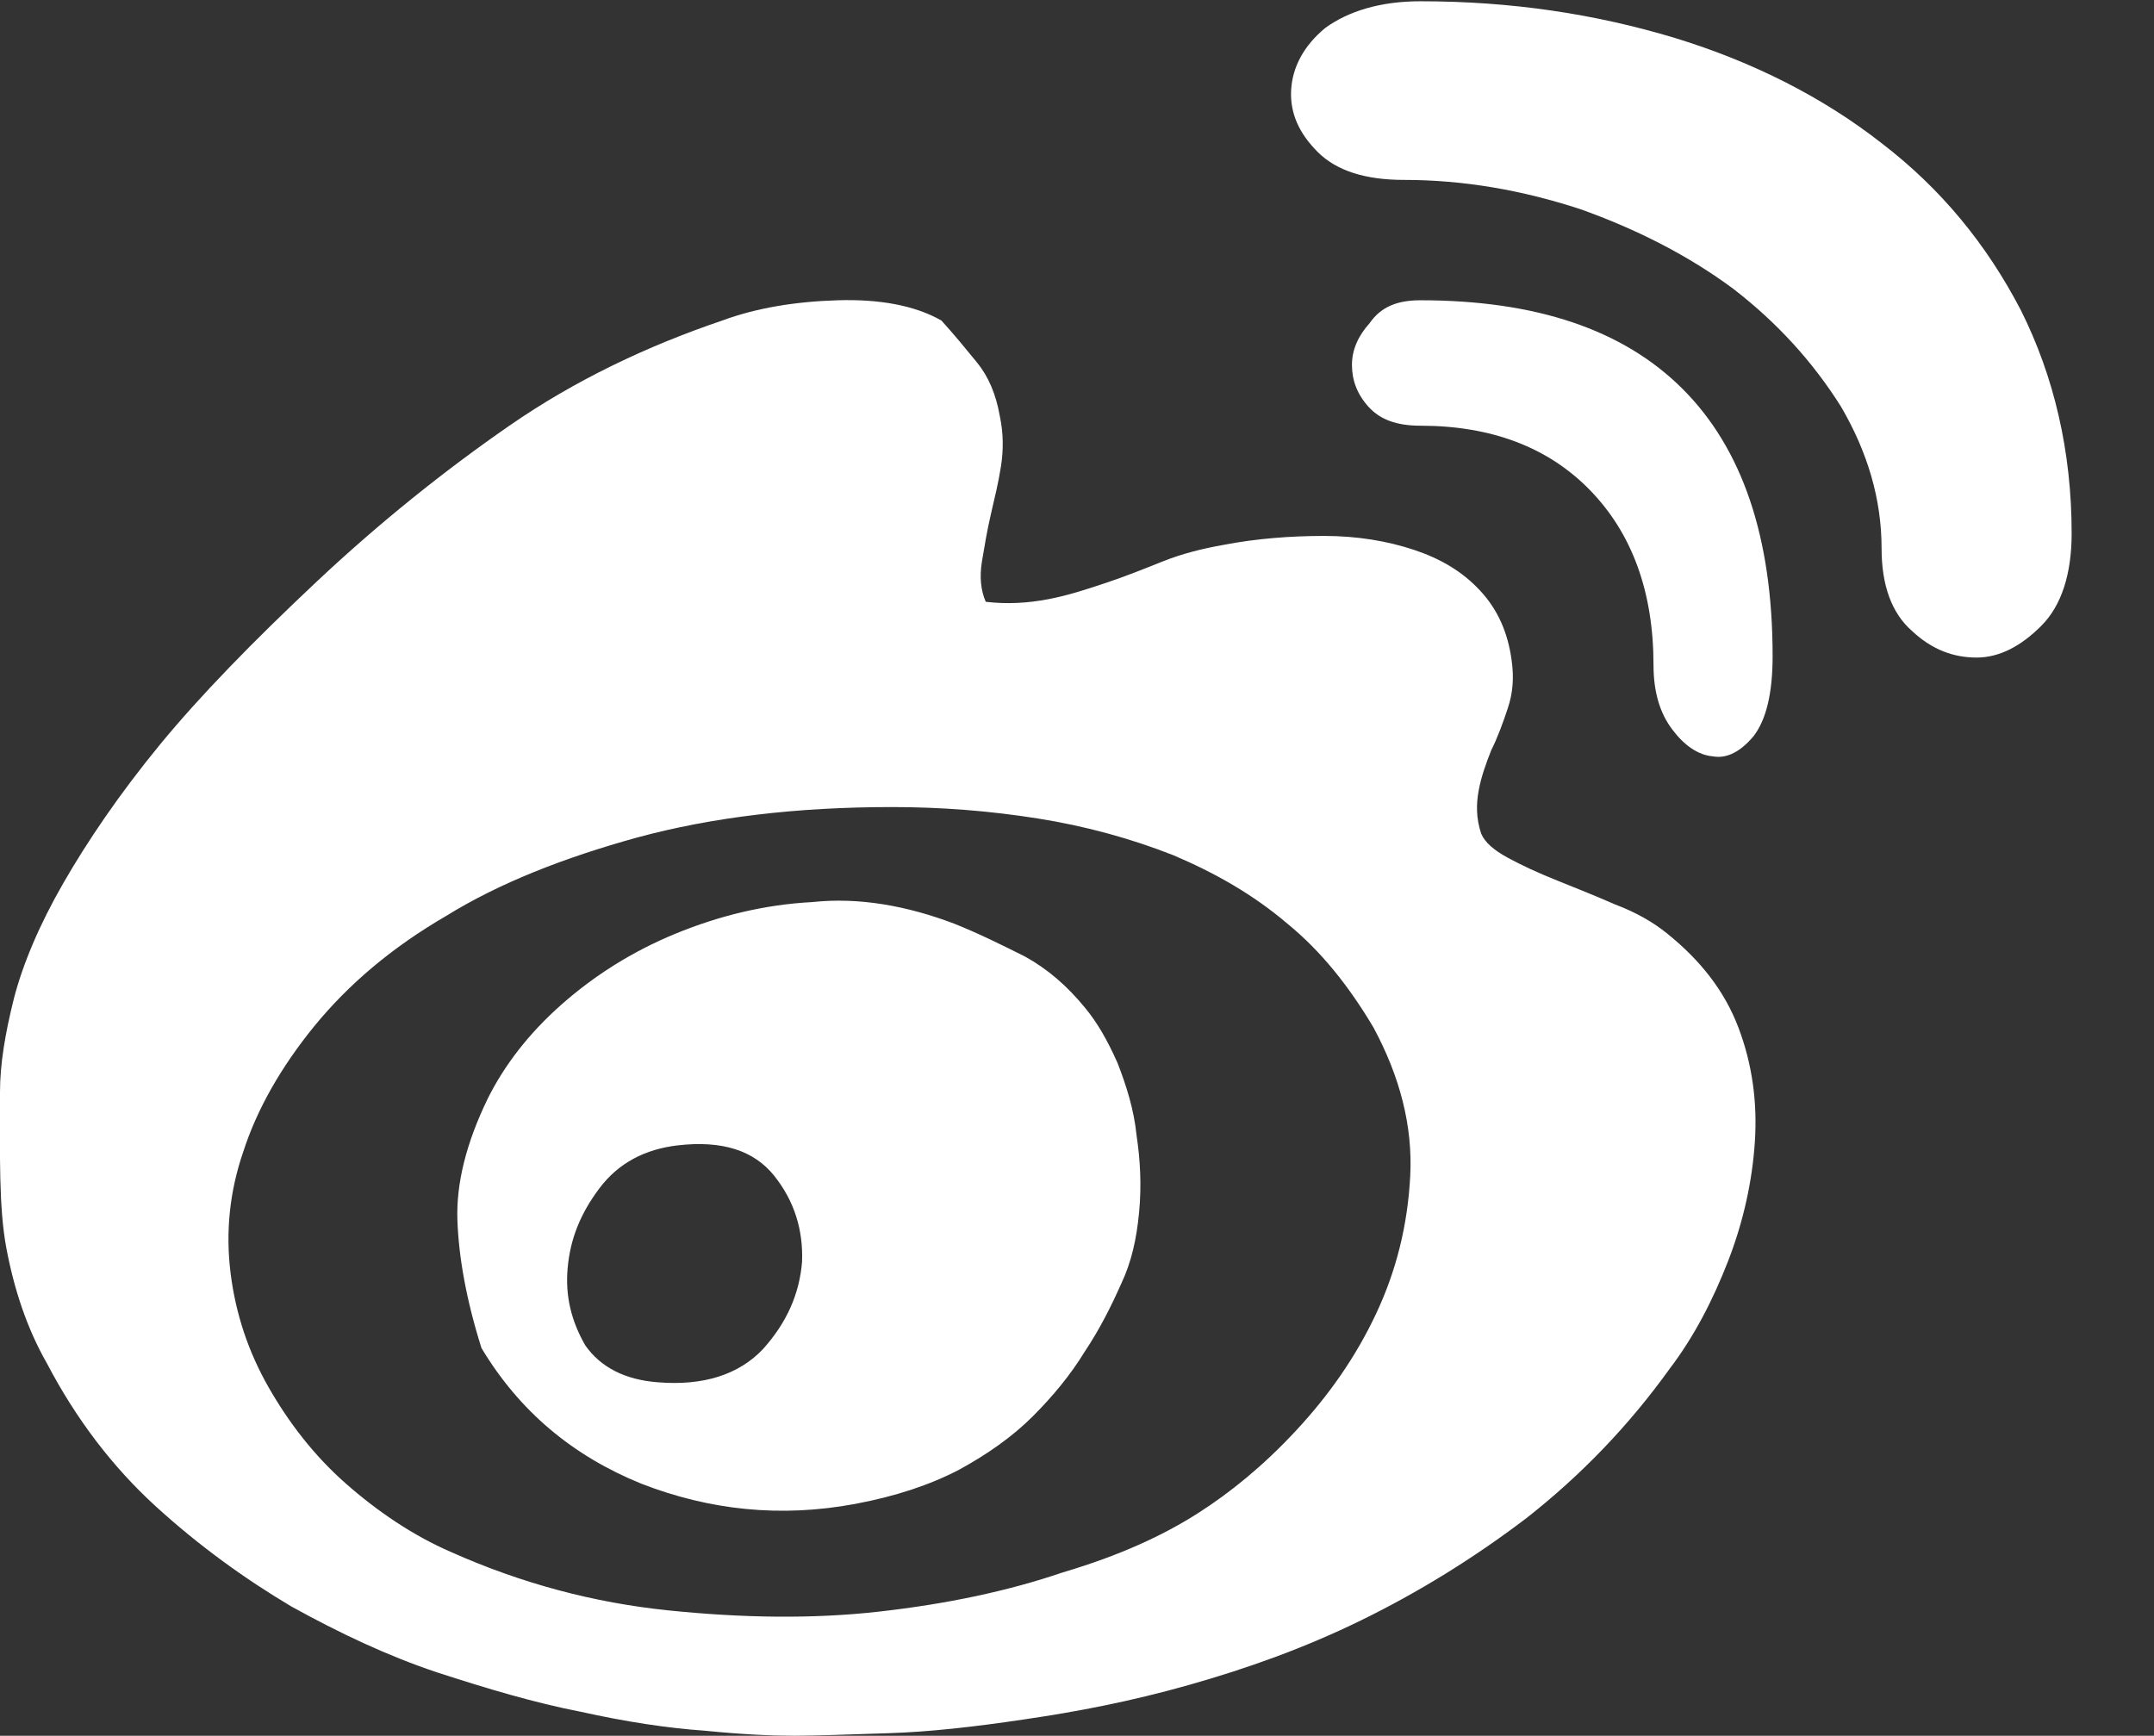 <?xml version="1.0" encoding="utf-8"?>
<!-- Generator: Adobe Illustrator 22.0.0, SVG Export Plug-In . SVG Version: 6.00 Build 0)  -->
<svg version="1.1" id="图层_1" xmlns="http://www.w3.org/2000/svg" xmlns:xlink="http://www.w3.org/1999/xlink" x="0px" y="0px"
	 viewBox="0 0 170 137" style="enable-background:new 0 0 170 137;" xml:space="preserve">
<rect x="0" y="0" width="170" height="137" fill="#333333" stroke="none"/>
<style type="text/css">
	.st0{fill:#ffffff;}
</style>
<path class="st0" d="M131.6,73.7c2.6,2.1,4.5,4.5,5.6,7.4c1.1,2.9,1.5,5.9,1.3,9c-0.2,3.1-0.9,6.3-2.1,9.4c-1.2,3.1-2.7,6-4.6,8.5
	c-3.3,4.6-7.1,8.5-11.3,11.8c-4.2,3.2-8.6,5.9-13.1,8.1c-4.5,2.2-9,3.8-13.6,5.1s-8.8,2.1-12.9,2.7c-4,0.6-7.6,1-10.8,1.1
	c-3.2,0.1-5.7,0.2-7.4,0.2c-1.8,0-4.1-0.1-7.1-0.4c-2.9-0.2-6.2-0.7-9.8-1.5c-3.6-0.7-7.3-1.8-11.3-3.1c-3.9-1.3-7.7-3.1-11.5-5.2
	c-3.7-2.2-7.3-4.8-10.7-7.9c-3.4-3.1-6.3-6.9-8.6-11.3c-1.6-2.8-2.6-5.9-3.2-9.1S0,91.2,0,86.2c0-2.2,0.4-4.6,1.1-7.4
	c0.7-2.7,2-5.8,3.9-9.1c1.9-3.3,4.4-7,7.6-10.9S20,50.6,25,45.9c4.9-4.6,10-8.7,15.2-12.3s10.9-6.3,16.8-8.3c2.7-1,5.8-1.5,9.1-1.6
	c3.3-0.1,6.1,0.4,8.2,1.6c1,1.1,1.9,2.2,2.8,3.3c0.9,1.1,1.5,2.5,1.8,4.2c0.3,1.4,0.3,2.7,0.1,4c-0.2,1.3-0.5,2.5-0.8,3.8
	s-0.5,2.5-0.7,3.7c-0.2,1.2-0.1,2.3,0.3,3.2c1.7,0.2,3.3,0.1,4.9-0.2c1.6-0.3,3.1-0.8,4.6-1.3c1.5-0.5,3-1.1,4.5-1.7
	c1.5-0.6,3.1-1,4.8-1.3c2.6-0.5,5.3-0.7,7.9-0.7c2.6,0,5,0.4,7.1,1.1c2.1,0.7,3.8,1.7,5.2,3.2s2.2,3.3,2.5,5.5
	c0.2,1.4,0.1,2.6-0.3,3.8c-0.4,1.2-0.8,2.3-1.3,3.3c-0.4,1-0.8,2.1-1,3.2s-0.2,2.2,0.2,3.4c0.3,0.7,1,1.3,2.1,1.9
	c1.1,0.6,2.4,1.2,3.9,1.8c1.5,0.6,3,1.2,4.6,1.9C129.1,72,130.5,72.8,131.6,73.7L131.6,73.7z M94.6,119.4c2.5-1.6,5.1-3.7,7.7-6.5
	s4.7-5.8,6.3-9.2c1.6-3.4,2.5-7,2.7-10.9c0.2-3.9-0.8-7.8-2.9-11.7c-1.9-3.2-4.1-6-6.8-8.2c-2.7-2.3-5.7-4-9-5.4
	c-3.3-1.3-6.9-2.3-10.7-2.9c-3.8-0.6-7.6-0.9-11.5-0.9c-7.5,0-14.2,0.8-20.1,2.4c-5.8,1.6-10.9,3.6-15.1,6.2
	c-4.3,2.5-7.7,5.4-10.4,8.7c-2.6,3.2-4.5,6.5-5.6,9.9c-1.1,3.2-1.4,6.4-1,9.6c0.4,3.2,1.4,6.2,3,9c1.6,2.8,3.6,5.4,6.1,7.6
	s5.3,4.1,8.3,5.4c5.6,2.5,11.3,4,17.1,4.6c5.8,0.6,11.4,0.7,16.7,0.1c5.3-0.6,10.1-1.6,14.5-3.1C88.3,122.8,91.8,121.2,94.6,119.4
	L94.6,119.4z M75.3,72.9c2,0.8,3.8,1.7,5.6,2.6c1.8,1,3.3,2.3,4.7,4c1,1.2,1.8,2.6,2.6,4.4c0.7,1.8,1.3,3.7,1.5,5.7
	c0.3,2,0.4,4,0.2,6.1s-0.6,3.9-1.4,5.6c-0.8,1.8-1.7,3.6-2.9,5.4c-1.1,1.8-2.5,3.5-4.1,5.1c-1.6,1.6-3.6,3-5.8,4.2
	c-2.3,1.2-5,2.1-8.2,2.7c-5.9,1.1-11.5,0.5-16.9-1.6c-5.4-2.2-9.6-5.7-12.6-10.7c-1.2-3.8-1.8-7.2-1.9-10.1
	c-0.1-2.9,0.7-6.1,2.4-9.6c1.3-2.6,3.2-5.1,5.8-7.4c2.6-2.3,5.6-4.2,9-5.6c3.4-1.4,7-2.3,10.8-2.5C67.8,70.8,71.6,71.5,75.3,72.9
	L75.3,72.9z M51.9,109.1c3.6,0.3,6.4-0.6,8.3-2.6c1.9-2.1,2.9-4.4,3.1-6.9c0.1-2.5-0.6-4.8-2.2-6.8s-4.1-2.8-7.6-2.4
	c-2.6,0.3-4.7,1.4-6.2,3.4c-1.5,2-2.3,4-2.5,6.3c-0.2,2.2,0.3,4.2,1.4,6.1C47.4,107.9,49.3,108.9,51.9,109.1z M112.1,0.1
	c7.2,0,13.8,1,20.1,2.9c6.2,1.9,11.7,4.7,16.3,8.3c4.7,3.6,8.3,8,11,13.2c2.6,5.2,4,11.1,4,17.6c0,3.2-0.8,5.7-2.4,7.3
	c-1.6,1.6-3.3,2.5-5.1,2.5c-1.8,0-3.5-0.6-5.1-2.1c-1.6-1.4-2.4-3.6-2.4-6.5c0-3.9-1.1-7.6-3.2-11.2c-2.2-3.5-5-6.6-8.5-9.3
	c-3.5-2.6-7.6-4.7-12.1-6.3c-4.6-1.5-9.2-2.3-13.9-2.3c-3,0-5.3-0.7-6.8-2.2c-1.5-1.5-2.2-3.1-2.1-4.9s1-3.5,2.7-4.9
	C106.4,0.9,108.9,0.1,112.1,0.1L112.1,0.1z M112.1,23.7c9.1,0,16,2.3,20.7,7s7.1,11.7,7.1,21.1c0,2.9-0.5,5-1.5,6.3
	c-1,1.2-2.1,1.8-3.2,1.6c-1.2-0.1-2.3-0.9-3.2-2.1c-1-1.3-1.5-3-1.5-5.1c0-5.8-1.7-10.4-5-13.8c-3.3-3.4-7.8-5.1-13.4-5.1
	c-1.9,0-3.2-0.5-4.1-1.5s-1.3-2.1-1.3-3.3c0-1.2,0.5-2.3,1.4-3.3C109,24.2,110.3,23.7,112.1,23.7z"/>
</svg>

